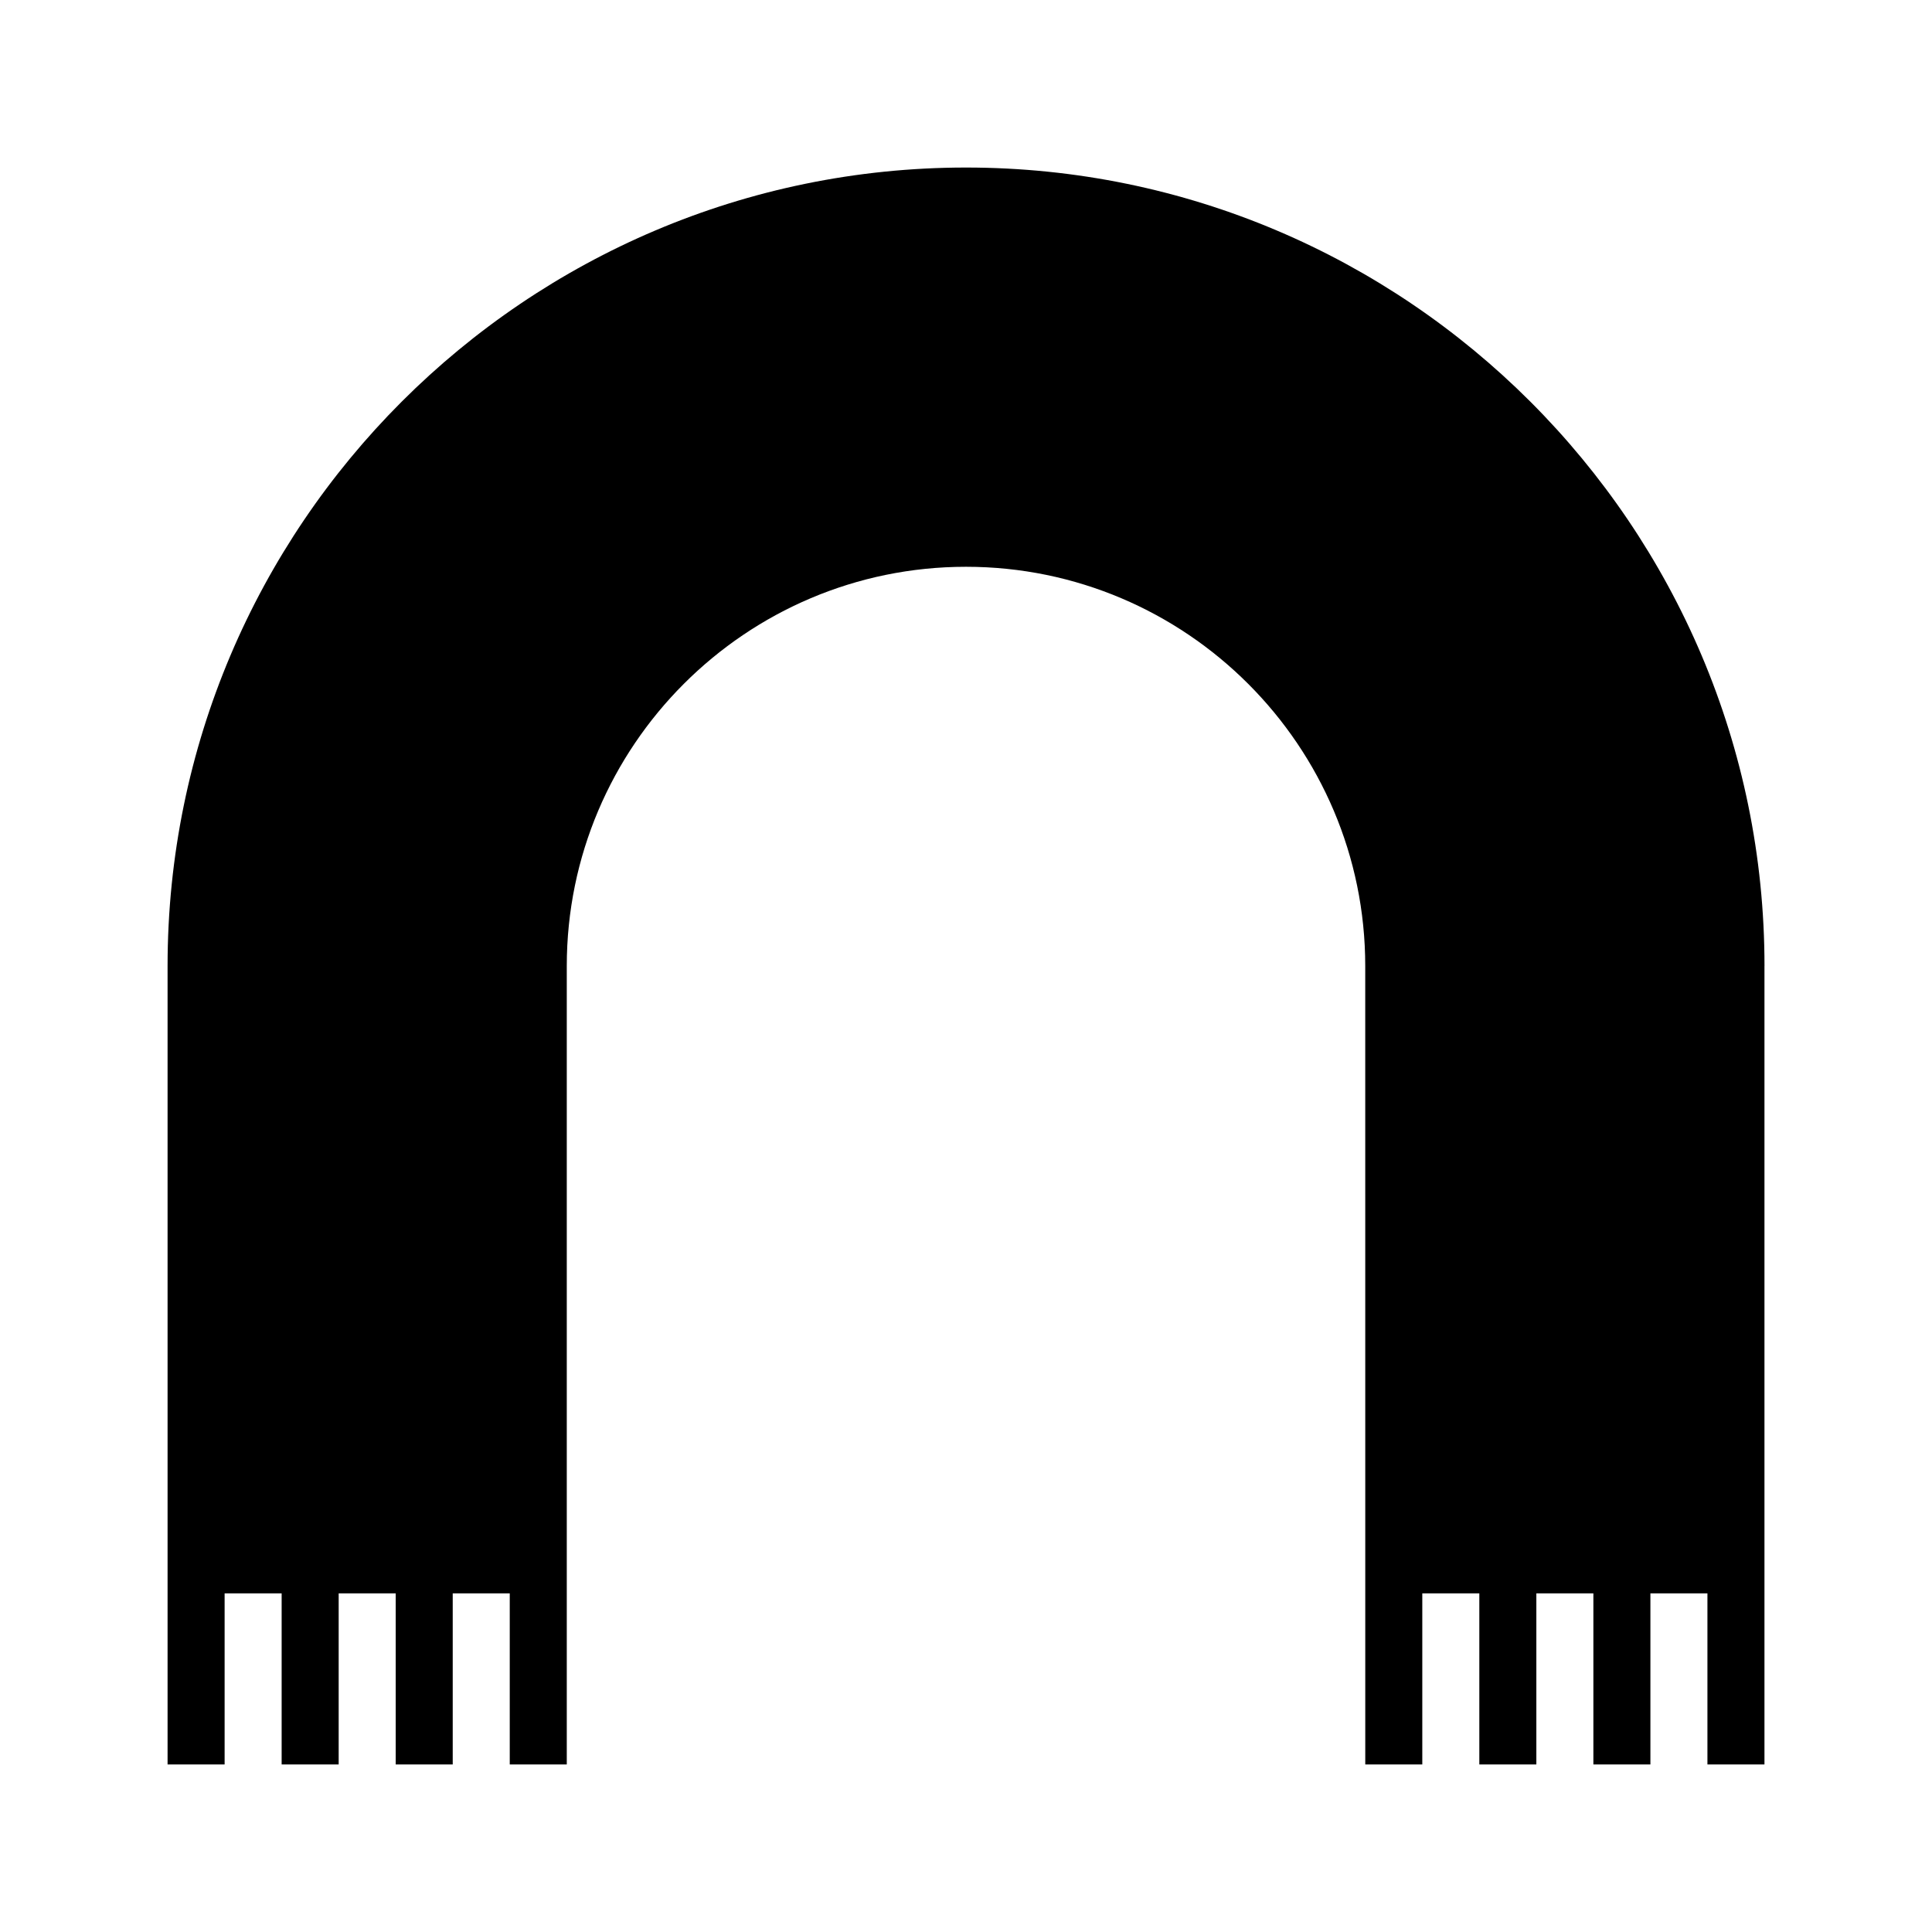<?xml version="1.0" encoding="UTF-8"?>
<!-- Uploaded to: SVG Find, www.svgrepo.com, Generator: SVG Find Mixer Tools -->
<svg fill="#000000" width="800px" height="800px" version="1.1" viewBox="144 144 512 512" xmlns="http://www.w3.org/2000/svg">
 <path d="m611.6 400v211.6h-15.113v-45.344h-15.113v45.344h-15.113v-45.344h-15.113v45.344h-15.113v-45.344h-15.113v45.344h-15.113v-60.457l-0.008-151.14c0-58.34-47.457-105.8-105.8-105.8-58.34 0-105.8 47.457-105.8 105.8v211.6h-15.113v-45.344h-15.113v45.344h-15.113v-45.344h-15.113v45.344h-15.113v-45.344h-15.113v45.344l-15.117-0.004v-211.6c0-116.68 94.922-211.6 211.6-211.6 116.68 0 211.6 94.922 211.6 211.6z"/>
</svg>